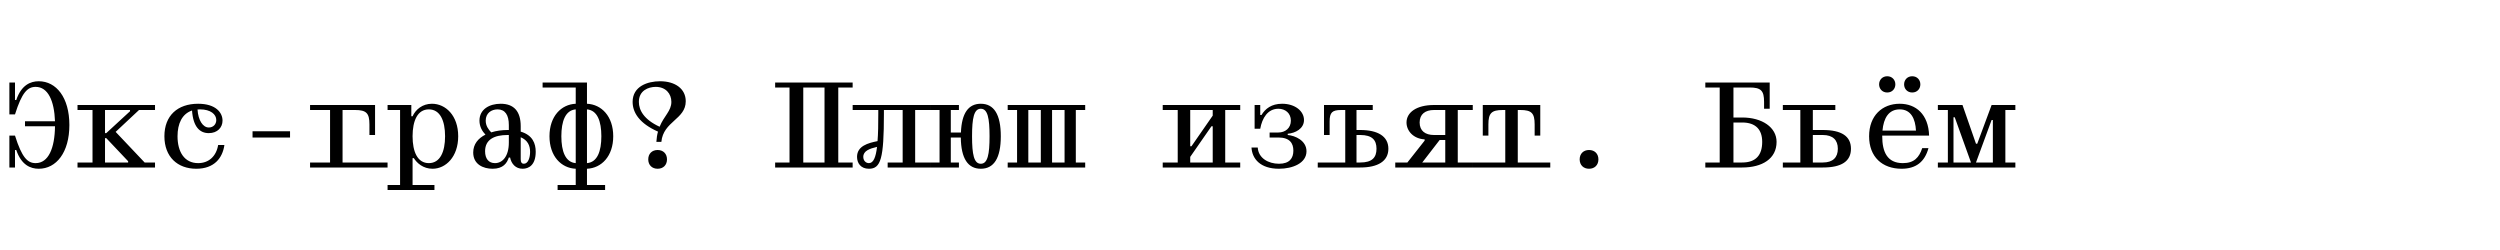 <?xml version="1.0" encoding="UTF-8"?> <svg xmlns="http://www.w3.org/2000/svg" width="2000" height="200" viewBox="0 0 2000 200" fill="none"><g clip-path="url(#clip0_1056_97)"><path d="M55.5 100C55.5 122 45 135 31 135C24.5 135 17.1 132.1 13 120H12V134H7.5V108.5H12C17.5 126 22 130.5 28.5 130.5C38.8 130.5 43.8 118.5 44 101H20V97H44C43.4 80.6 38.4 69.5 28.5 69.5C22 69.5 17.5 74 12 91.5H7.5V66H12V80H13C17.1 67.9 24.5 65 31 65C45 65 55.5 78 55.5 100ZM124.012 130V134H62.012V130H74.012V88H62.012V84H124.012V88H111.212L92.512 105.5L115.712 130H124.012ZM84.012 130H102.512V129L85.012 110.5H84.012V130ZM84.012 106.5H85.012L104.012 89V88H84.012V106.5ZM158.523 83C172.523 83 178.023 90 178.023 96.5C178.023 101.9 174.023 106.5 167.023 106.5C159.823 106.5 154.523 101.5 153.623 88.4C145.623 91.1 142.023 98.9 142.023 109C142.023 121.5 147.523 130.5 158.523 130.5C167.023 130.5 173.023 125 174.523 116H179.523C178.023 126.5 171.323 135 157.023 135C142.023 135 131.523 125.5 131.523 109C131.523 92.5 142.023 83 158.523 83ZM158.023 87.6C158.523 96.2 162.323 102 167.023 102C170.523 102 173.023 99.5 173.023 96C173.023 91.5 168.523 87.5 160.023 87.5C159.323 87.5 158.723 87.5 158.023 87.6ZM202.035 105H232.035V110H202.035V105ZM295.547 99.5C295.547 90.5 293.047 88 284.047 88H274.047V130H310.047V134H248.047V130H264.047V88H248.047V84H300.047V108H295.547V99.5ZM346.059 135C338.559 135 333.559 130.5 331.059 126.5H330.059V148H347.559V152H310.059V148H320.059V88H310.059V84H329.059V93H330.059C332.559 87.5 338.059 83 345.559 83C356.559 83 366.559 92.5 366.559 109C366.559 125.5 356.559 135 346.059 135ZM330.059 109C330.059 121.5 334.059 130.5 343.059 130.5C352.059 130.5 356.059 121.5 356.059 109C356.059 96.5 352.059 87.5 343.059 87.5C334.059 87.5 330.059 96.5 330.059 109ZM418.07 135C412.47 135 409.07 131 408.07 126H407.07C405.57 130.5 402.57 135 394.07 135C386.57 135 378.57 131.5 378.57 122C378.57 115.3 382.57 110.6 388.37 107.7C385.97 105.2 383.57 101.5 383.57 96.5C383.57 87.4 391.57 83 400.57 83C411.07 83 416.57 89 416.57 101V105.3C426.17 108.1 428.57 114.9 428.57 121.4C428.57 132 423.07 135 418.07 135ZM388.07 121C388.07 127 390.97 130.5 395.97 130.5C402.07 130.5 407.07 125 407.07 114V108H406.07C395.57 108 388.07 111.5 388.07 121ZM388.57 96.5C388.57 100.6 390.67 103.5 392.97 105.9C397.07 104.6 401.57 104 406.07 104H407.07V100C407.07 92 404.07 87.5 398.07 87.5C393.07 87.5 388.57 90.5 388.57 96.5ZM416.57 127.5C416.57 130 417.57 131 419.07 131C422.57 131 424.07 126 424.07 121.5C424.07 116.4 422.07 112.1 416.57 109.8V127.5ZM446.082 152V148H460.582V135C448.982 134.5 439.582 125 439.582 109C439.582 93 448.982 83.5 460.582 83V70H434.082V66H469.582V83C481.182 83.5 490.582 93 490.582 109C490.582 125 481.182 134.5 469.582 135V148H484.082V152H446.082ZM449.082 109C449.082 121 452.282 129.8 460.582 130.5V87.5C452.282 88.2 449.082 97 449.082 109ZM469.582 130.5C477.882 129.8 481.082 121 481.082 109C481.082 97 477.882 88.2 469.582 87.5V130.5ZM526.094 135C521.594 135 518.594 132 518.594 127.5C518.594 123 521.594 120 526.094 120C530.594 120 533.594 123 533.594 127.5C533.594 132 530.594 135 526.094 135ZM506.094 81.5C506.094 69 518.094 65 528.094 65C540.094 65 548.594 71 548.594 81C548.594 95.5 530.594 97 529.094 113.5H525.094C525.294 110.4 525.694 107.7 526.394 105.3C511.694 98.8 506.094 90.2 506.094 81.5ZM511.094 81.5C511.094 88.1 515.094 95.6 527.694 101.4C531.194 92.7 537.094 88.8 537.094 81.5C537.094 75 532.594 69.5 524.594 69.5C518.594 69.5 511.094 72.5 511.094 81.5ZM682.117 130V134H620.117V130H631.617V70H620.117V66H682.117V70H670.617V130H682.117ZM642.617 130H659.617V70H642.617V130ZM744.129 130V134H710.129V130H722.129V88H707.129V91C707.129 127 704.629 135 695.129 135C688.629 135 685.629 130.5 685.629 125.5C685.629 116.8 694.429 114.4 702.029 112.9C702.529 106.9 702.629 99.5 702.629 91V88H682.129V84H744.129V88H732.129V130H744.129ZM690.629 125.5C690.629 128.5 692.629 130.5 695.129 130.5C698.729 130.5 700.629 125.9 701.629 117.5C695.629 118.9 690.629 120.7 690.629 125.5ZM767.141 84V88H760.641V106H768.741C769.341 90.5 774.741 83 784.641 83C795.141 83 800.641 91.5 800.641 109C800.641 126.5 795.141 135 784.641 135C774.341 135 768.841 126.8 768.641 110H760.641V130H767.141V134H744.141V130H751.641V88H744.141V84H767.141ZM777.641 109C777.641 123.5 779.141 131 784.641 131C790.141 131 791.641 123.5 791.641 109C791.641 94.5 790.141 87 784.641 87C779.141 87 777.641 94.5 777.641 109ZM868.152 84V88H860.652V130H868.152V134H806.152V130H813.652V88H806.152V84H868.152ZM822.652 130H832.652V88H822.652V130ZM841.652 130H851.652V88H841.652V130ZM992.176 130V134H930.176V130H942.176V88H930.176V84H992.176V88H980.176V130H992.176ZM952.176 130H970.176V101H969.176L952.176 125.5V130ZM952.176 117H953.176L970.176 92.5V88H952.176V117ZM1023.19 135C1008.19 135 1001.69 127 1001.19 118H1006.19C1006.69 126.5 1014.69 131 1023.19 131C1031.69 131 1034.69 126.5 1034.69 120.5C1034.69 114.5 1031.69 110 1022.69 110H1015.69V106H1022.69C1028.19 106 1032.69 102.5 1032.69 96.5C1032.69 90.5 1028.19 87 1022.69 87C1014.19 87 1009.69 94.5 1008.19 103H1003.69V84H1008.19V92H1009.19C1012.19 87 1017.19 83 1025.69 83C1036.19 83 1043.19 89 1043.19 96C1043.19 103 1036.19 106.5 1030.19 107V108C1036.19 108.5 1045.19 112.5 1045.19 121C1045.19 130.5 1034.19 135 1023.19 135ZM1110.7 119C1110.7 129 1102.2 134 1088.2 134H1054.2V130H1076.2V88H1072.9C1065.7 88 1063.7 90 1063.7 97.2V108H1059.2V84H1098.2V88H1085.2V104H1088.2C1102.2 104 1110.7 109 1110.7 119ZM1085.2 130H1088.2C1097.7 130 1101.2 126 1101.2 119C1101.2 112 1097.7 108 1088.2 108H1085.2V130ZM1178.21 84V88H1166.21V130H1178.21V134H1116.21V130H1125.91L1139.71 112.5V111.5C1130.71 111 1125.21 104.7 1125.21 98C1125.21 89.9 1133.21 84 1147.21 84H1178.21ZM1135.71 98C1135.71 104.7 1140.21 108 1147.21 108H1156.21V88H1147.21C1140.21 88 1135.71 91.3 1135.71 98ZM1137.81 130H1156.21V112H1151.71L1137.81 130ZM1240.22 130V134H1178.22V130H1204.22V88H1202.22C1193.22 88 1190.72 90.5 1190.72 99.5V108.5H1186.22V84H1232.22V108.5H1227.72V99.5C1227.72 90.5 1225.22 88 1216.22 88H1214.22V130H1240.22ZM1271.23 135C1266.73 135 1263.73 132 1263.73 127.5C1263.73 123 1266.73 120 1271.23 120C1275.73 120 1278.73 123 1278.73 127.5C1278.73 132 1275.73 135 1271.23 135ZM1415.76 66V87H1411.26V81.5C1411.26 72.5 1408.76 70 1399.76 70H1386.76V94H1393.76C1409.76 94 1421.26 101.9 1421.26 113.5C1421.26 127 1409.76 134 1393.76 134H1364.26V130H1375.76V70H1364.26V66H1415.76ZM1386.76 130H1393.76C1404.76 130 1409.76 124 1409.76 113.5C1409.76 103.9 1404.76 98 1393.76 98H1386.76V130ZM1468.27 84V88H1450.27V104H1458.27C1473.27 104 1480.77 109 1480.77 119C1480.77 129 1473.27 134 1458.27 134H1426.27V130H1440.27V88H1426.27V84H1468.27ZM1450.27 130H1458.27C1466.27 130 1470.27 126 1470.27 119C1470.27 112 1466.27 108 1458.27 108H1450.27V130ZM1521.28 135C1505.78 135 1495.28 125.5 1495.28 109C1495.28 92.5 1505.78 83 1519.78 83C1532.78 83 1542.78 91.5 1543.28 108.5H1505.78V109C1505.78 121.5 1509.78 130.5 1522.28 130.5C1531.28 130.5 1535.28 126 1537.78 118.5H1542.78C1539.78 129.5 1532.78 135 1521.28 135ZM1503.28 67.5C1503.28 64 1505.78 61 1509.78 61C1513.78 61 1516.28 64 1516.28 67.5C1516.28 71 1513.78 74 1509.78 74C1505.78 74 1503.28 71 1503.28 67.5ZM1505.98 104.5H1532.78C1532.28 95 1528.78 87.5 1519.78 87.5C1510.98 87.5 1506.88 94.4 1505.98 104.5ZM1523.28 67.5C1523.28 64 1525.78 61 1529.78 61C1533.78 61 1536.28 64 1536.28 67.5C1536.28 71 1533.78 74 1529.78 74C1525.78 74 1523.28 71 1523.28 67.5ZM1612.29 130V134H1550.29V130H1558.29V88H1550.29V84H1569.99L1580.79 115H1581.79L1593.29 84H1612.29V88H1604.29V130H1612.29ZM1562.79 130H1576.79L1563.79 93.8H1562.79V130ZM1580.79 130H1594.29V96H1593.29L1580.79 130Z" fill="black"></path></g><defs><clipPath id="clip0_1056_97"><rect width="2000" height="200" fill="white"></rect></clipPath></defs></svg> 
